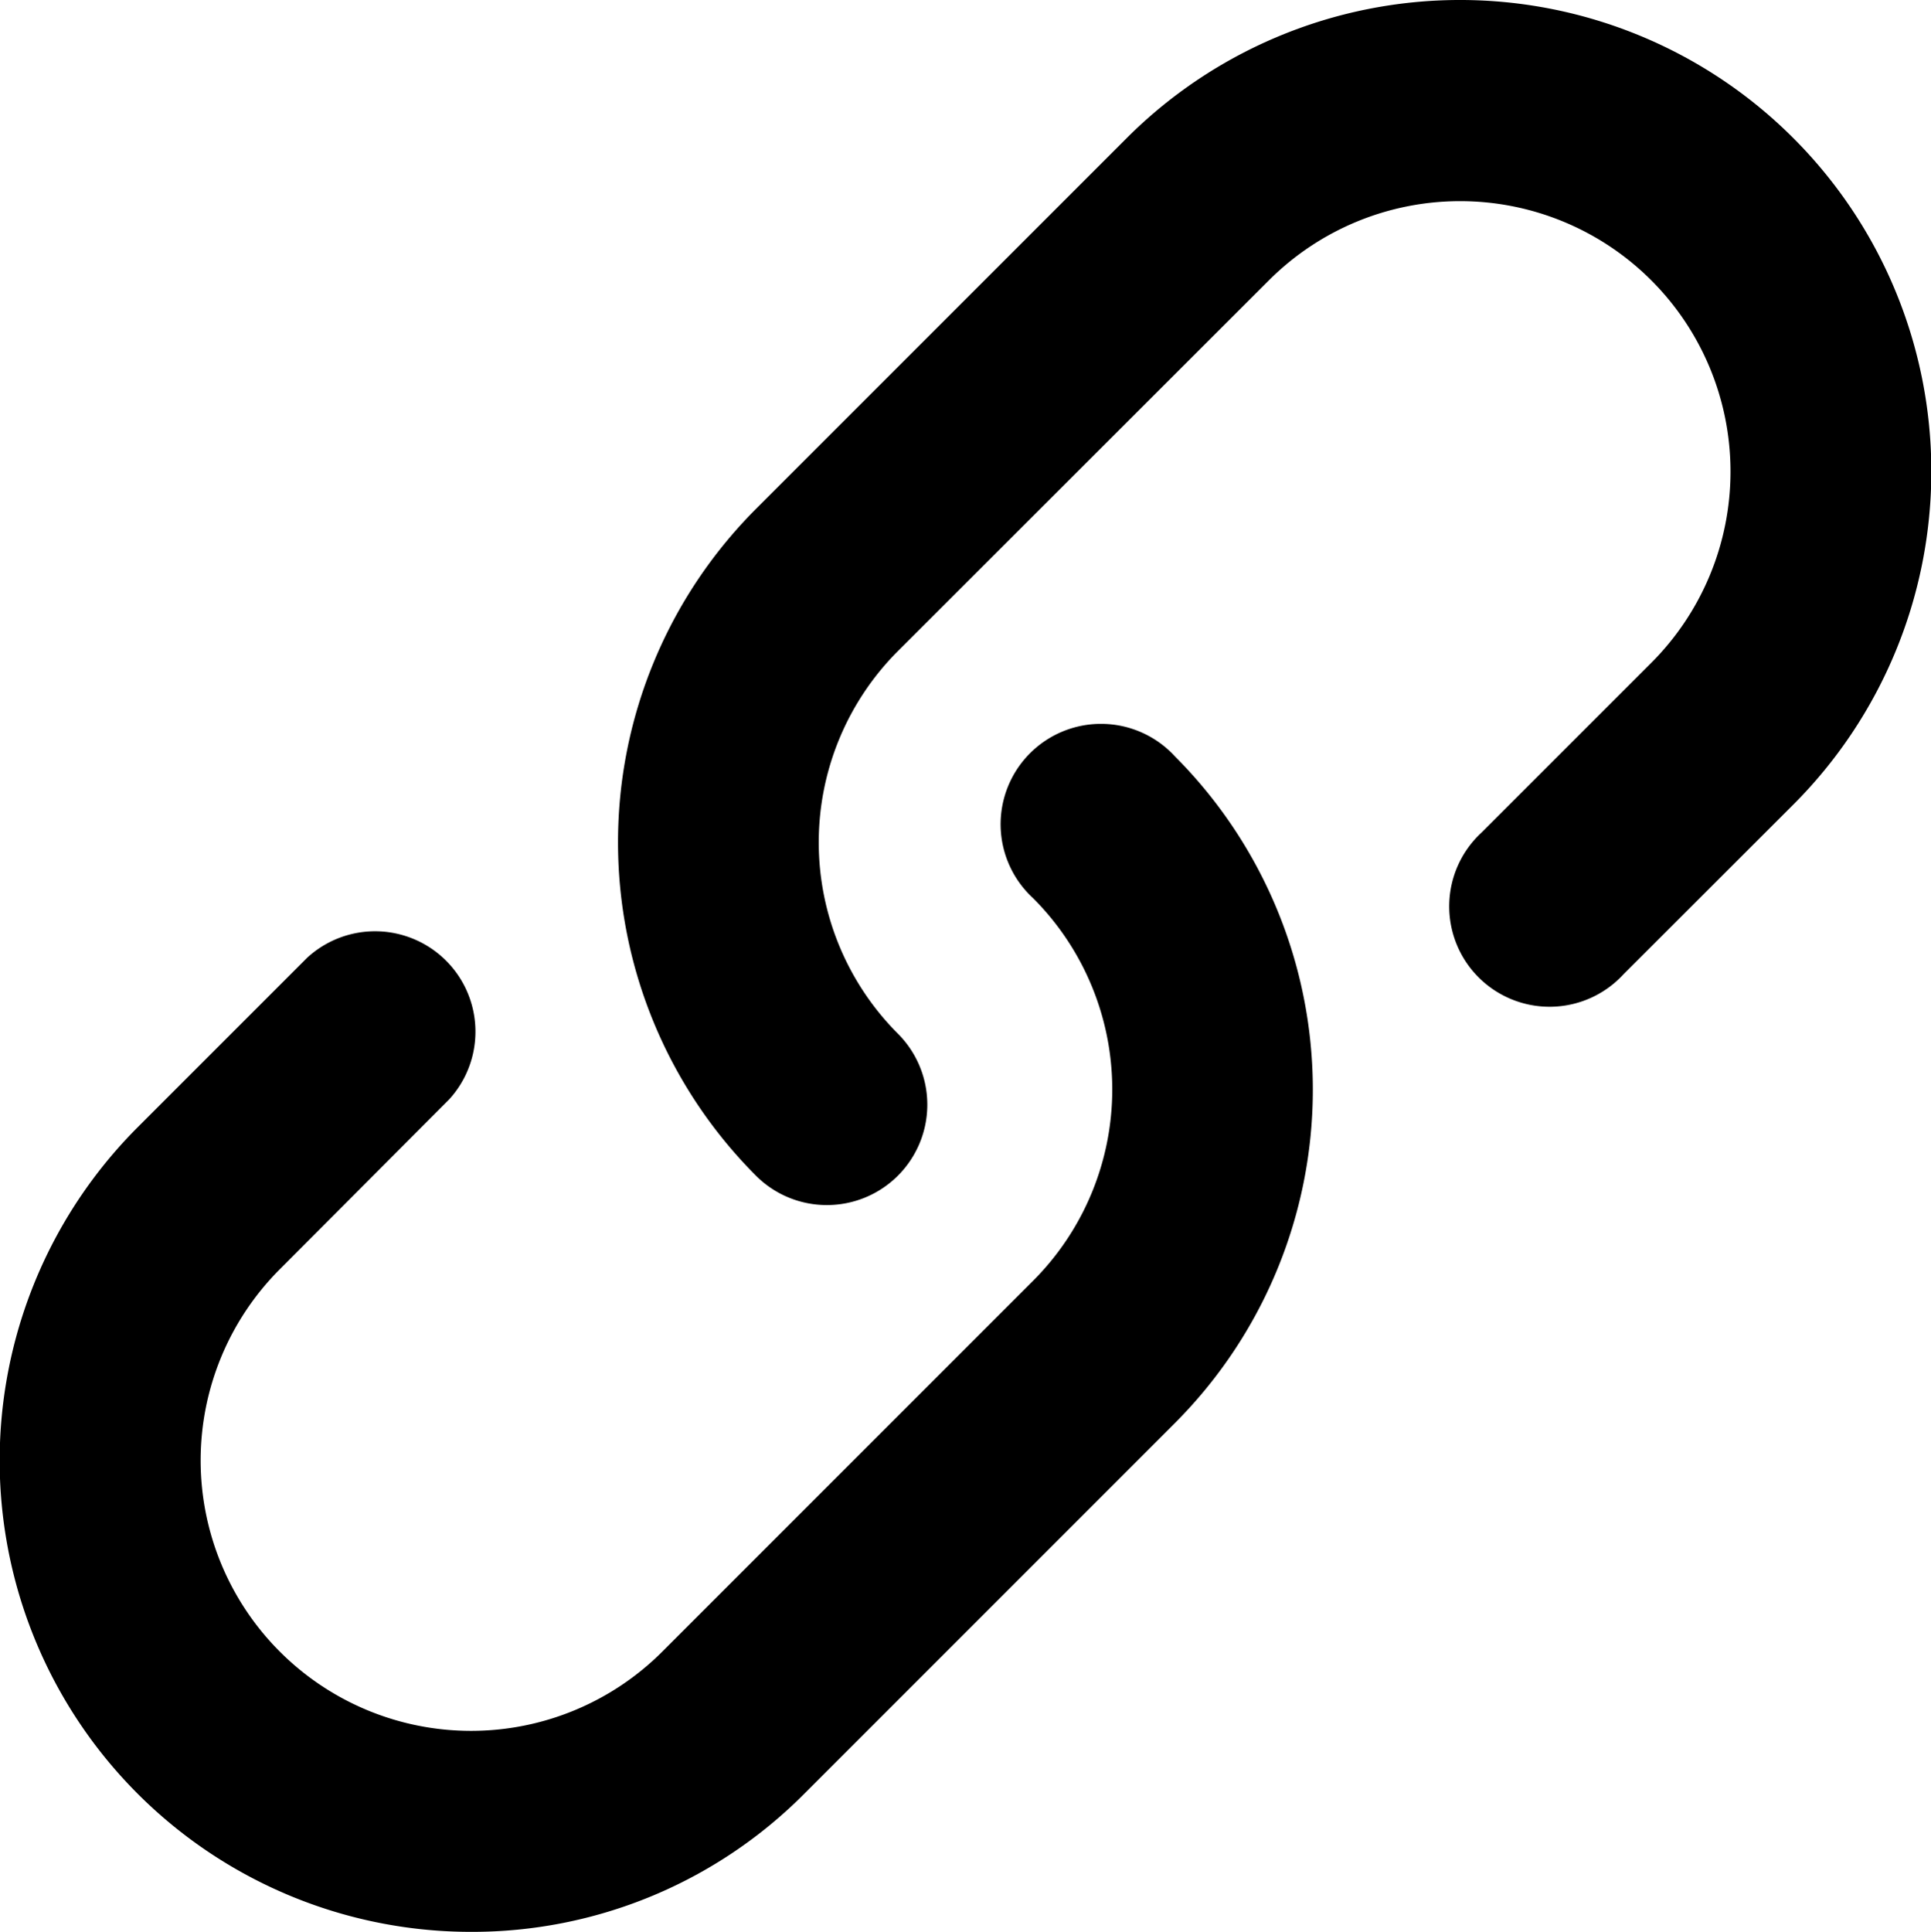 <svg xmlns="http://www.w3.org/2000/svg" width="12.255" height="12.259" viewBox="0 0 12.255 12.259">
  <path id="Icon_metro-link" data-name="Icon metro-link" d="M8.184,9.936a.635.635,0,0,1-.451-.187,2.994,2.994,0,0,1,0-4.23l2.354-2.354a2.991,2.991,0,1,1,4.23,4.23L13.24,8.471a.637.637,0,1,1-.9-.9l1.076-1.076a1.716,1.716,0,0,0-2.427-2.427L8.634,6.421a1.718,1.718,0,0,0,0,2.427.637.637,0,0,1-.451,1.088ZM5.925,14.548A2.991,2.991,0,0,1,3.81,9.442L4.886,8.366a.637.637,0,0,1,.9.9L4.712,10.343A1.716,1.716,0,0,0,7.139,12.77l2.354-2.354a1.718,1.718,0,0,0,0-2.427.637.637,0,1,1,.9-.9,2.994,2.994,0,0,1,0,4.23L8.04,13.672a2.971,2.971,0,0,1-2.115.876Z" transform="translate(-2.936 -2.289)"/>
</svg>
